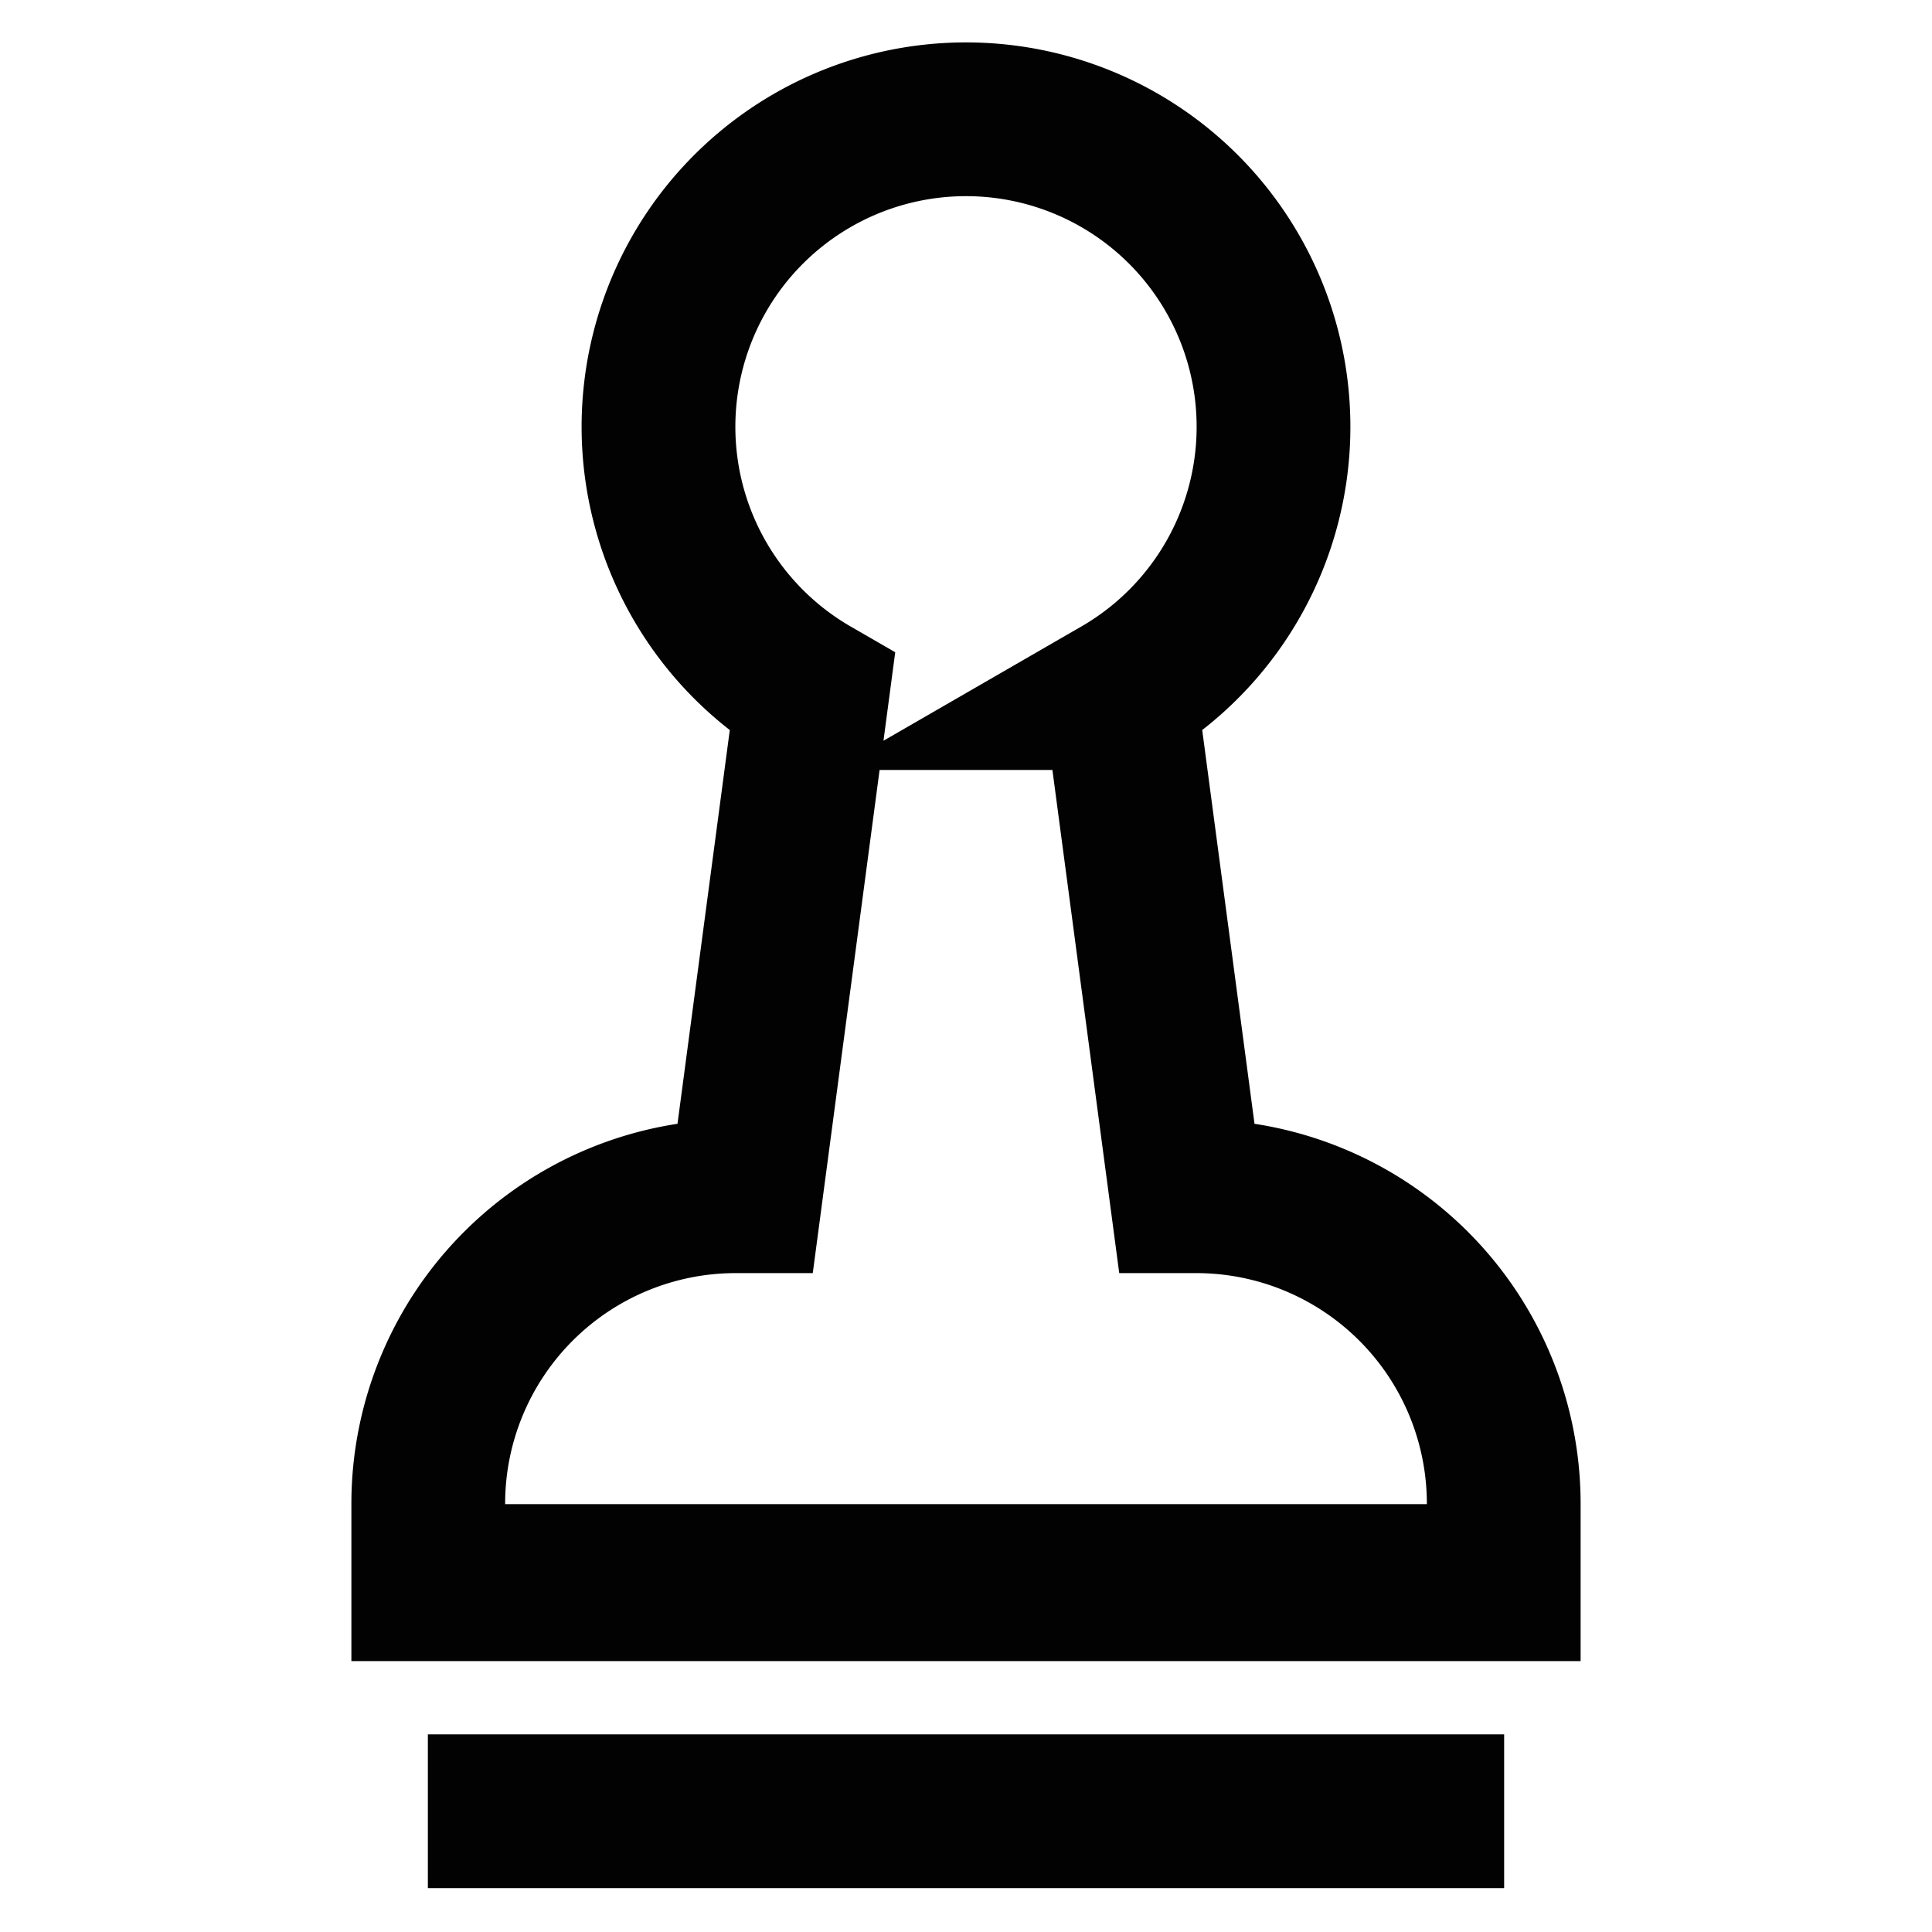 <?xml version="1.0" encoding="utf-8"?>
<svg width="800px" height="800px" viewBox="0 0 24 24" xmlns="http://www.w3.org/2000/svg">
<defs>
<style>.cls-1{fill:none;stroke:#020202;stroke-linecap:square;stroke-miterlimit:10;stroke-width:1.91px;}</style>
</defs>
<g id="stamp">
<line class="cls-1" x1="6.27" y1="19.64" x2="17.73" y2="19.64"/>
<line class="cls-1" x1="6.27" y1="22.5" x2="17.73" y2="22.5"/>
<path class="cls-1" d="M14.74,14.86l-.83-6.25a3.82,3.82,0,1,0-3.82,0l-.83,6.25H9.14a3.82,3.82,0,0,0-3.82,3.82v1H18.68v-1a3.82,3.82,0,0,0-3.82-3.82Z"/>
</g>
</svg>
